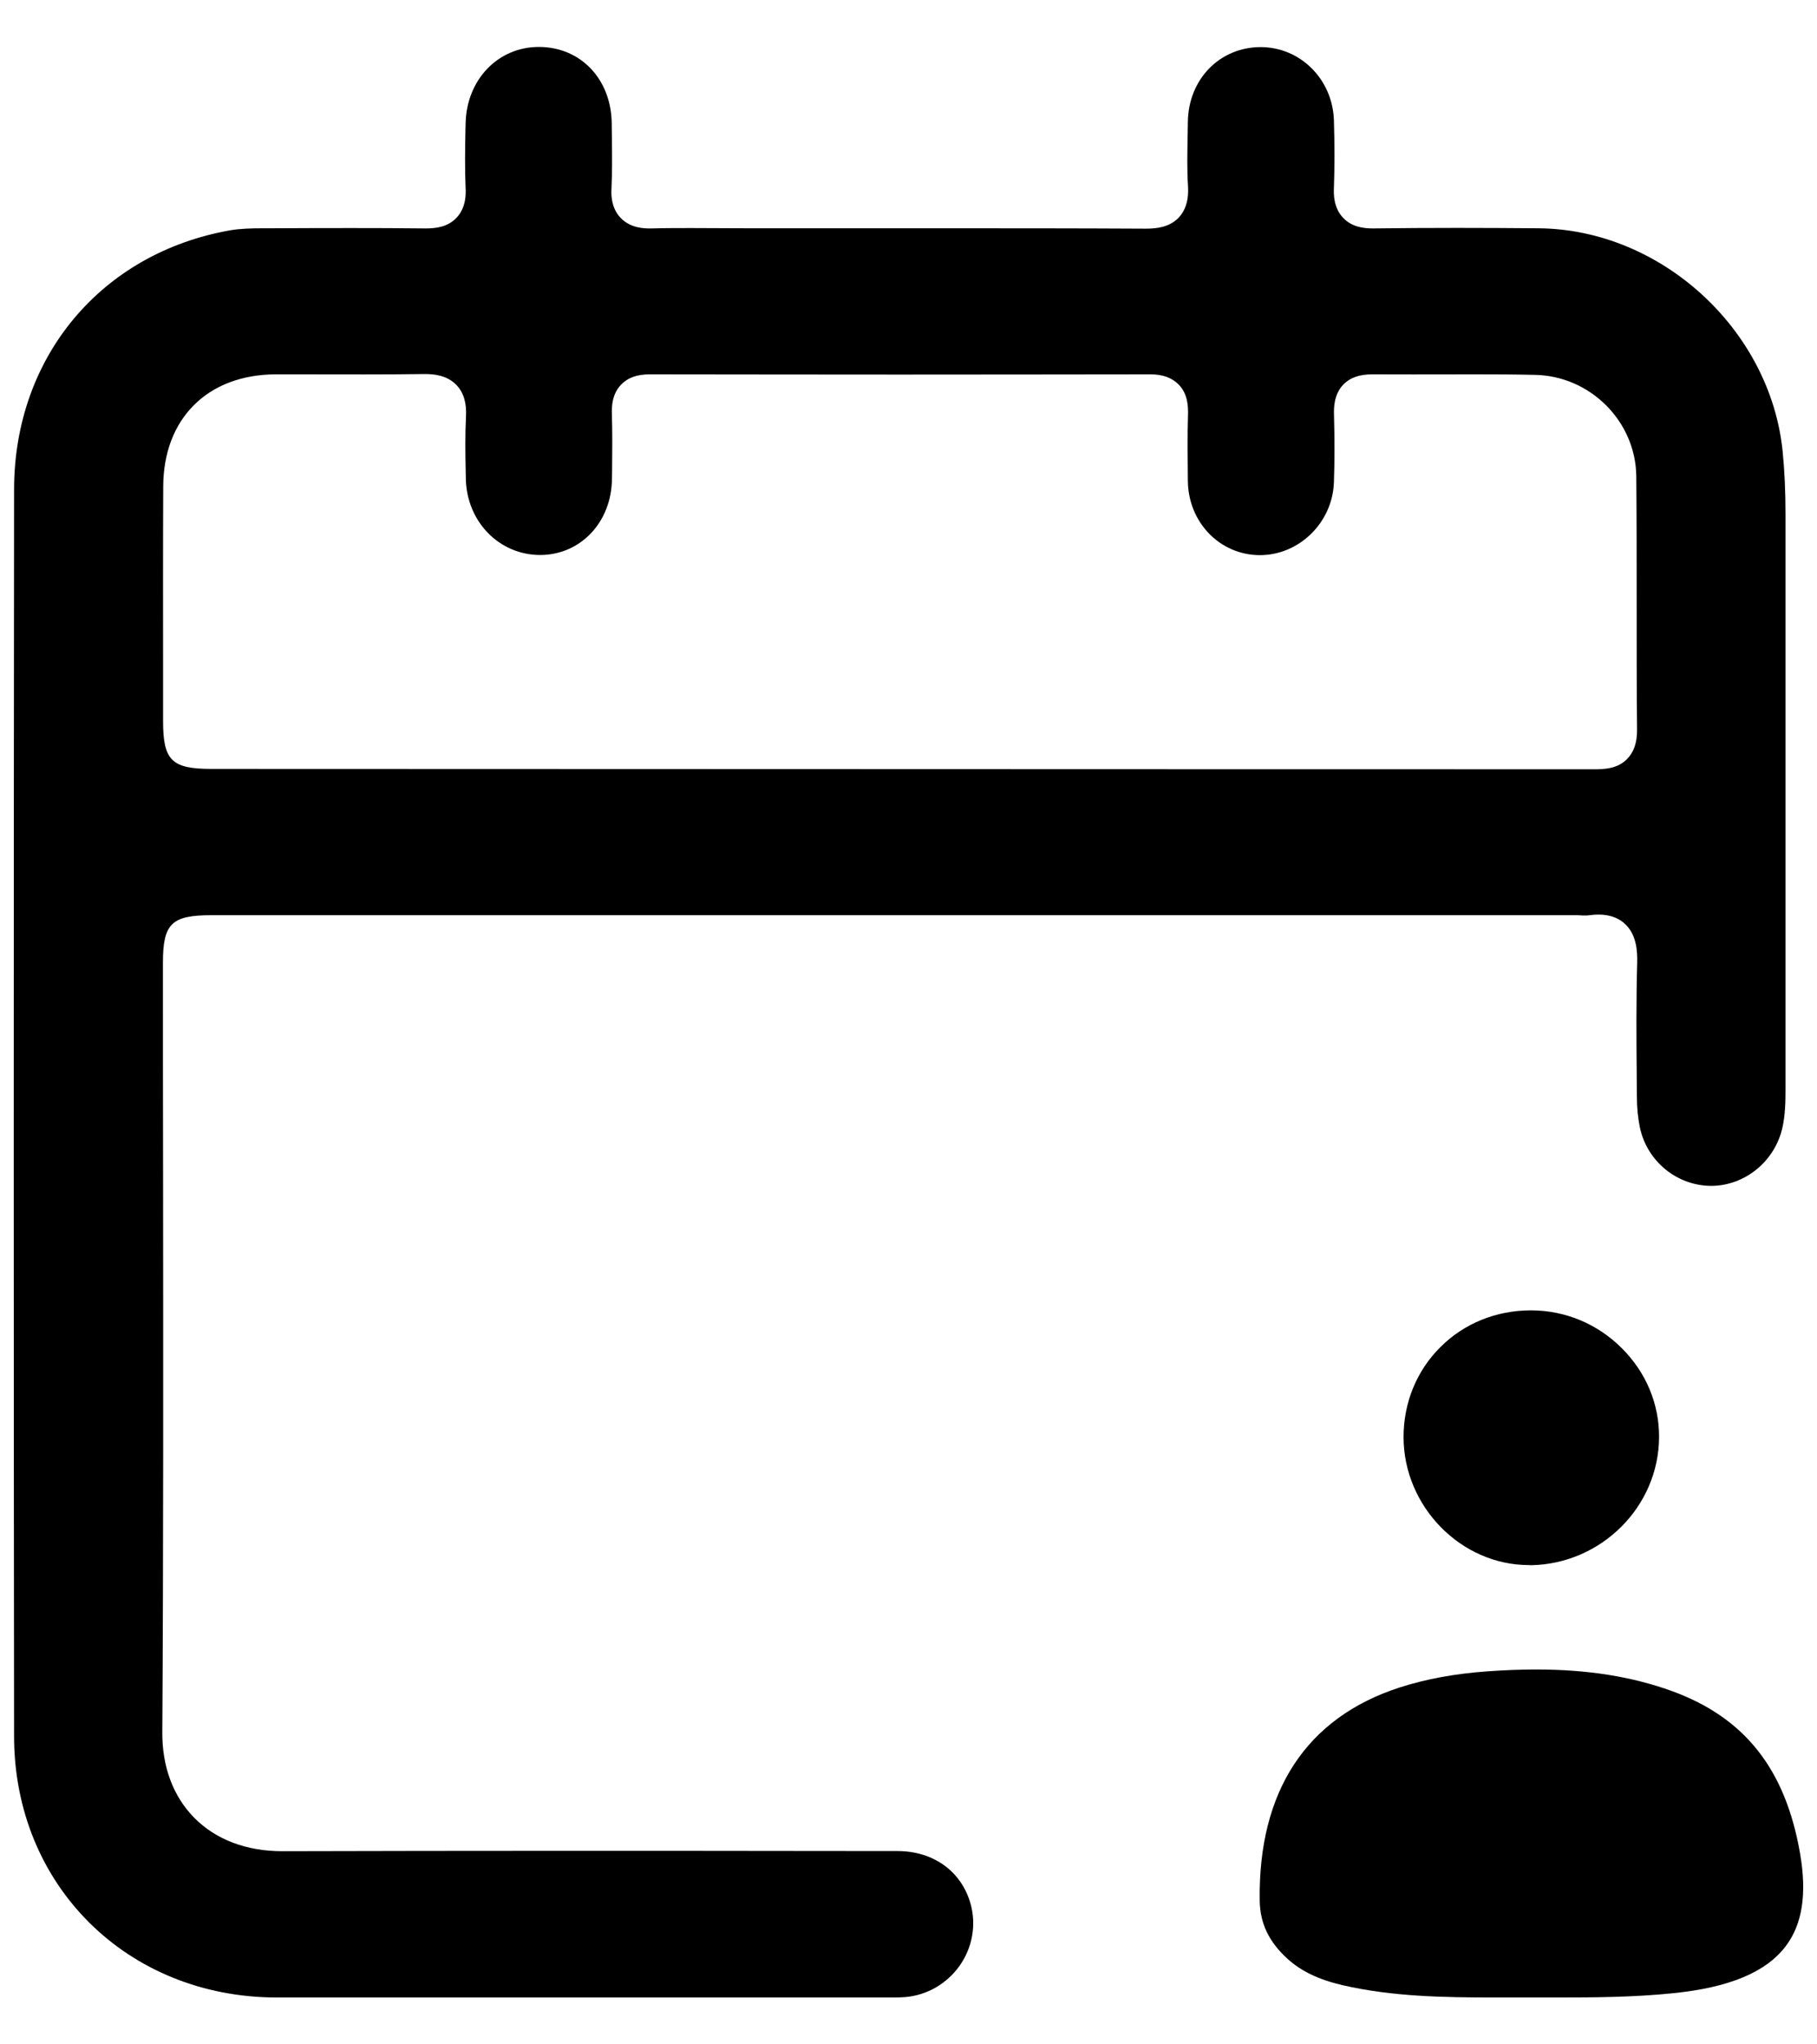 <svg width="24" height="27" viewBox="0 0 24 27" fill="none" xmlns="http://www.w3.org/2000/svg">
<path d="M3.654 26.381C1.679 26.379 0.187 24.897 0.186 22.932C0.18 17.937 0.18 12.55 0.186 6.465C0.187 4.717 1.335 3.341 3.044 3.041C3.177 3.019 3.318 3.015 3.474 3.015H3.559C3.919 3.013 4.282 3.012 4.643 3.012C4.967 3.012 5.293 3.013 5.617 3.017H5.619C5.746 3.017 5.909 3.003 6.028 2.878C6.162 2.739 6.153 2.549 6.15 2.488C6.139 2.23 6.143 1.961 6.148 1.702L6.15 1.638C6.158 1.057 6.575 0.62 7.117 0.62C7.671 0.62 8.075 1.047 8.08 1.633L8.082 1.824C8.085 2.042 8.087 2.268 8.077 2.485C8.073 2.547 8.064 2.739 8.198 2.878C8.33 3.017 8.519 3.017 8.581 3.017H8.609C8.782 3.012 8.958 3.012 9.133 3.012C9.258 3.012 9.761 3.015 9.887 3.015H12.379C13.297 3.015 14.216 3.015 15.133 3.02C15.275 3.02 15.447 3.003 15.57 2.873C15.707 2.727 15.695 2.526 15.692 2.458C15.678 2.242 15.683 2.025 15.687 1.794L15.69 1.61C15.697 1.049 16.108 0.624 16.649 0.622C17.176 0.622 17.599 1.045 17.619 1.584C17.629 1.909 17.629 2.204 17.619 2.486C17.617 2.549 17.608 2.739 17.742 2.878C17.861 3.003 18.023 3.017 18.135 3.017C18.515 3.012 18.881 3.01 19.247 3.01C19.604 3.01 19.963 3.012 20.32 3.015C21.937 3.027 23.383 4.349 23.546 5.96C23.572 6.22 23.584 6.494 23.584 6.798C23.584 9.328 23.584 11.858 23.584 14.389C23.584 14.545 23.581 14.723 23.544 14.89C23.446 15.334 23.052 15.658 22.608 15.662C22.147 15.662 21.751 15.334 21.659 14.883C21.635 14.761 21.621 14.63 21.621 14.487L21.619 14.229C21.614 13.729 21.611 13.214 21.625 12.71C21.628 12.568 21.618 12.361 21.481 12.219C21.391 12.125 21.267 12.079 21.115 12.079C21.075 12.079 21.03 12.082 20.981 12.089C20.967 12.091 20.952 12.091 20.936 12.091C20.915 12.091 20.895 12.091 20.875 12.089C20.849 12.087 20.822 12.087 20.796 12.087H2.794C2.265 12.087 2.152 12.198 2.152 12.717C2.152 13.655 2.152 14.591 2.154 15.53C2.156 17.937 2.159 20.426 2.144 22.874C2.14 23.334 2.288 23.726 2.567 24.009C2.853 24.297 3.255 24.449 3.729 24.449C4.962 24.446 6.188 24.444 7.414 24.444C8.508 24.444 9.601 24.444 10.695 24.446L11.855 24.447C12.332 24.447 12.704 24.718 12.822 25.151C12.896 25.425 12.844 25.72 12.678 25.958C12.508 26.199 12.244 26.352 11.954 26.376C11.908 26.379 11.859 26.381 11.812 26.381H6.804C5.751 26.381 4.703 26.381 3.654 26.381ZM15.255 10.159C17.181 10.159 19.108 10.159 21.037 10.16H21.038C21.177 10.16 21.358 10.16 21.491 10.025C21.581 9.933 21.625 9.807 21.623 9.637C21.618 9.094 21.618 8.551 21.618 8.008C21.618 7.434 21.618 6.862 21.613 6.288C21.604 5.565 21.006 4.965 20.275 4.951C20.015 4.945 19.753 4.944 19.493 4.944L18.671 4.945C18.489 4.945 18.307 4.945 18.127 4.944C17.955 4.944 17.834 4.987 17.745 5.077C17.613 5.213 17.619 5.405 17.62 5.467C17.629 5.799 17.629 6.094 17.619 6.373C17.599 6.902 17.161 7.332 16.64 7.332C16.113 7.33 15.697 6.9 15.69 6.355C15.687 6.066 15.683 5.766 15.692 5.473C15.695 5.362 15.687 5.2 15.569 5.079C15.48 4.989 15.359 4.944 15.196 4.944C14.093 4.945 12.99 4.947 11.888 4.947C10.787 4.947 9.684 4.945 8.583 4.944C8.416 4.944 8.293 4.987 8.205 5.079C8.087 5.2 8.078 5.362 8.082 5.471C8.09 5.712 8.087 5.962 8.085 6.201L8.083 6.324C8.078 6.895 7.671 7.327 7.137 7.33C6.592 7.33 6.164 6.888 6.153 6.322L6.151 6.217C6.146 5.981 6.143 5.738 6.155 5.504C6.165 5.324 6.125 5.187 6.032 5.088C5.907 4.956 5.734 4.94 5.614 4.94H5.591C5.333 4.944 5.073 4.945 4.814 4.945L3.907 4.944H3.642C2.742 4.947 2.159 5.528 2.156 6.425C2.152 7.221 2.154 8.017 2.154 8.811V9.522C2.154 10.042 2.267 10.155 2.79 10.155L15.255 10.159Z" fill="black"/>
<path d="M19.749 26.381C19.06 26.381 18.389 26.369 17.74 26.22C17.423 26.147 17.189 26.036 17.007 25.871C16.761 25.647 16.643 25.403 16.639 25.101C16.618 23.658 17.255 22.687 18.483 22.288C18.833 22.175 19.216 22.104 19.653 22.073C19.881 22.057 20.089 22.049 20.29 22.049C20.968 22.049 21.554 22.142 22.081 22.333C23.044 22.683 23.583 23.363 23.776 24.477C23.869 25.013 23.807 25.415 23.585 25.706C23.326 26.046 22.843 26.249 22.104 26.324C21.58 26.378 21.044 26.381 20.583 26.381H19.749Z" fill="black"/>
<path d="M20.194 20.67C19.297 20.67 18.539 19.895 18.539 18.979C18.539 18.527 18.711 18.103 19.026 17.791C19.34 17.477 19.765 17.306 20.221 17.306C20.674 17.306 21.102 17.484 21.425 17.809C21.742 18.126 21.916 18.542 21.914 18.979C21.911 19.898 21.151 20.656 20.22 20.672L20.194 20.67Z" fill="black"/>
</svg>
